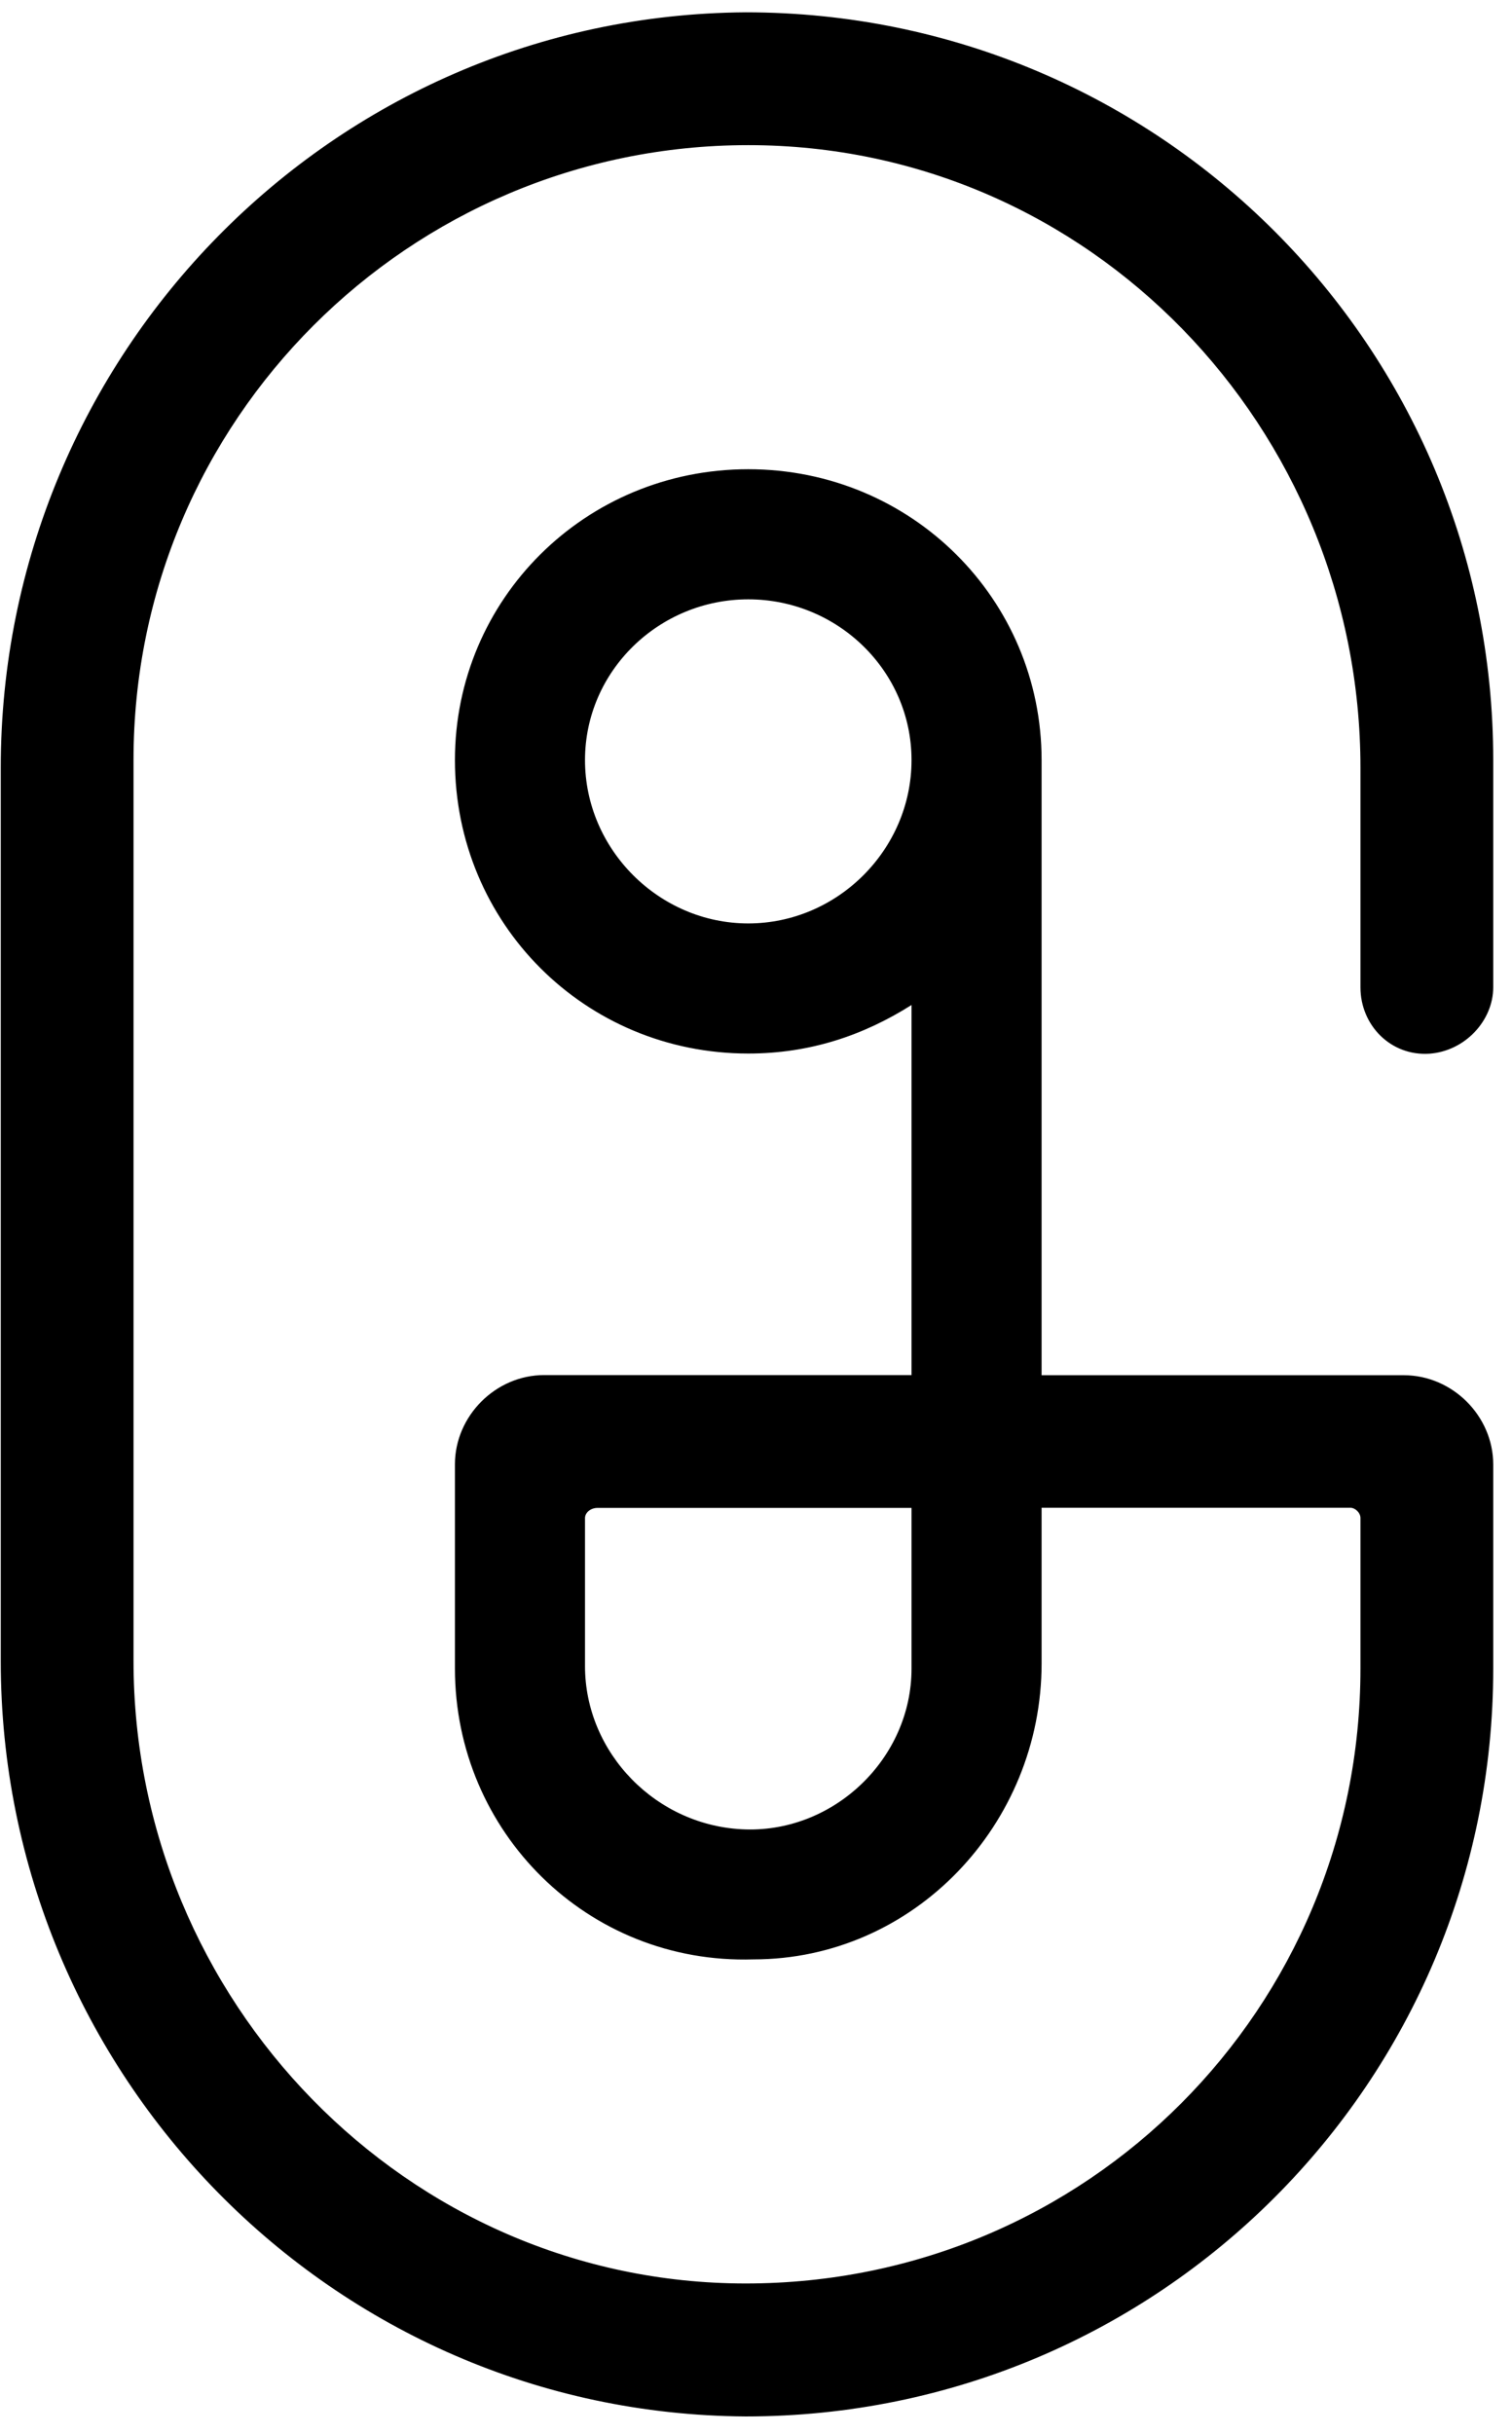 <?xml version="1.0" encoding="UTF-8"?>
<!-- Generator: Adobe Illustrator 27.5.0, SVG Export Plug-In . SVG Version: 6.00 Build 0)  -->
<svg xmlns="http://www.w3.org/2000/svg" xmlns:xlink="http://www.w3.org/1999/xlink" version="1.1" id="Calque_1" x="0px" y="0px" viewBox="0 0 1006.7 1620.1" style="enable-background:new 0 0 1006.7 1620.1;" xml:space="preserve">
<g>
	<path d="M951.7,701.3c23.8-1.7,42.5-22.1,42.5-44.2V505.9c0-275.2-222.5-497.7-497.7-497.7C221.3,10,0.5,235.9,0.5,511v594.5   c0,275.2,220.8,501.1,496,502.8c275.2,0,497.7-222.5,497.7-497.7V974.7c0-32.3-27.2-59.4-59.5-59.4H693.5V517.8c0,0,0-1.7,0-3.4   v-8.5c0-107-86.6-193.6-195.3-193.6c-108.7,0-195.3,86.6-195.3,193.6c0,108.7,86.6,195.3,195.3,195.3c40.8,0,76.4-11.9,108.7-32.3   v246.3H362.3c-32.3,0-59.4,27.2-59.4,59.4v135.9c0,108.7,88.3,197,198.7,193.6c107,0,191.9-90,191.9-197v-103.6H899   c3.4,0,6.8,3.4,6.8,6.8v100.2c0,225.9-181.7,409.3-409.3,409.3c-225.9,0-407.6-188.5-407.6-414.4V505.9   C88.8,280,272.3,96.6,498.2,96.6c227.6,0,407.6,188.5,407.6,414.4v146.1C905.8,682.6,926.2,703,951.7,701.3L951.7,701.3z    M498.2,614.6c-59.4,0-108.7-49.3-108.7-108.7c0-59.4,49.3-107,108.7-107c59.5,0,108.7,47.6,108.7,107   C606.9,565.4,557.6,614.6,498.2,614.6L498.2,614.6z M606.9,1110.6c0,59.4-51,108.7-110.4,107c-59.4-1.7-107-50.9-107-108.7v-98.5   c0-3.4,3.4-6.8,8.5-6.8h208.9V1110.6L606.9,1110.6z"></path>
</g>
</svg>

